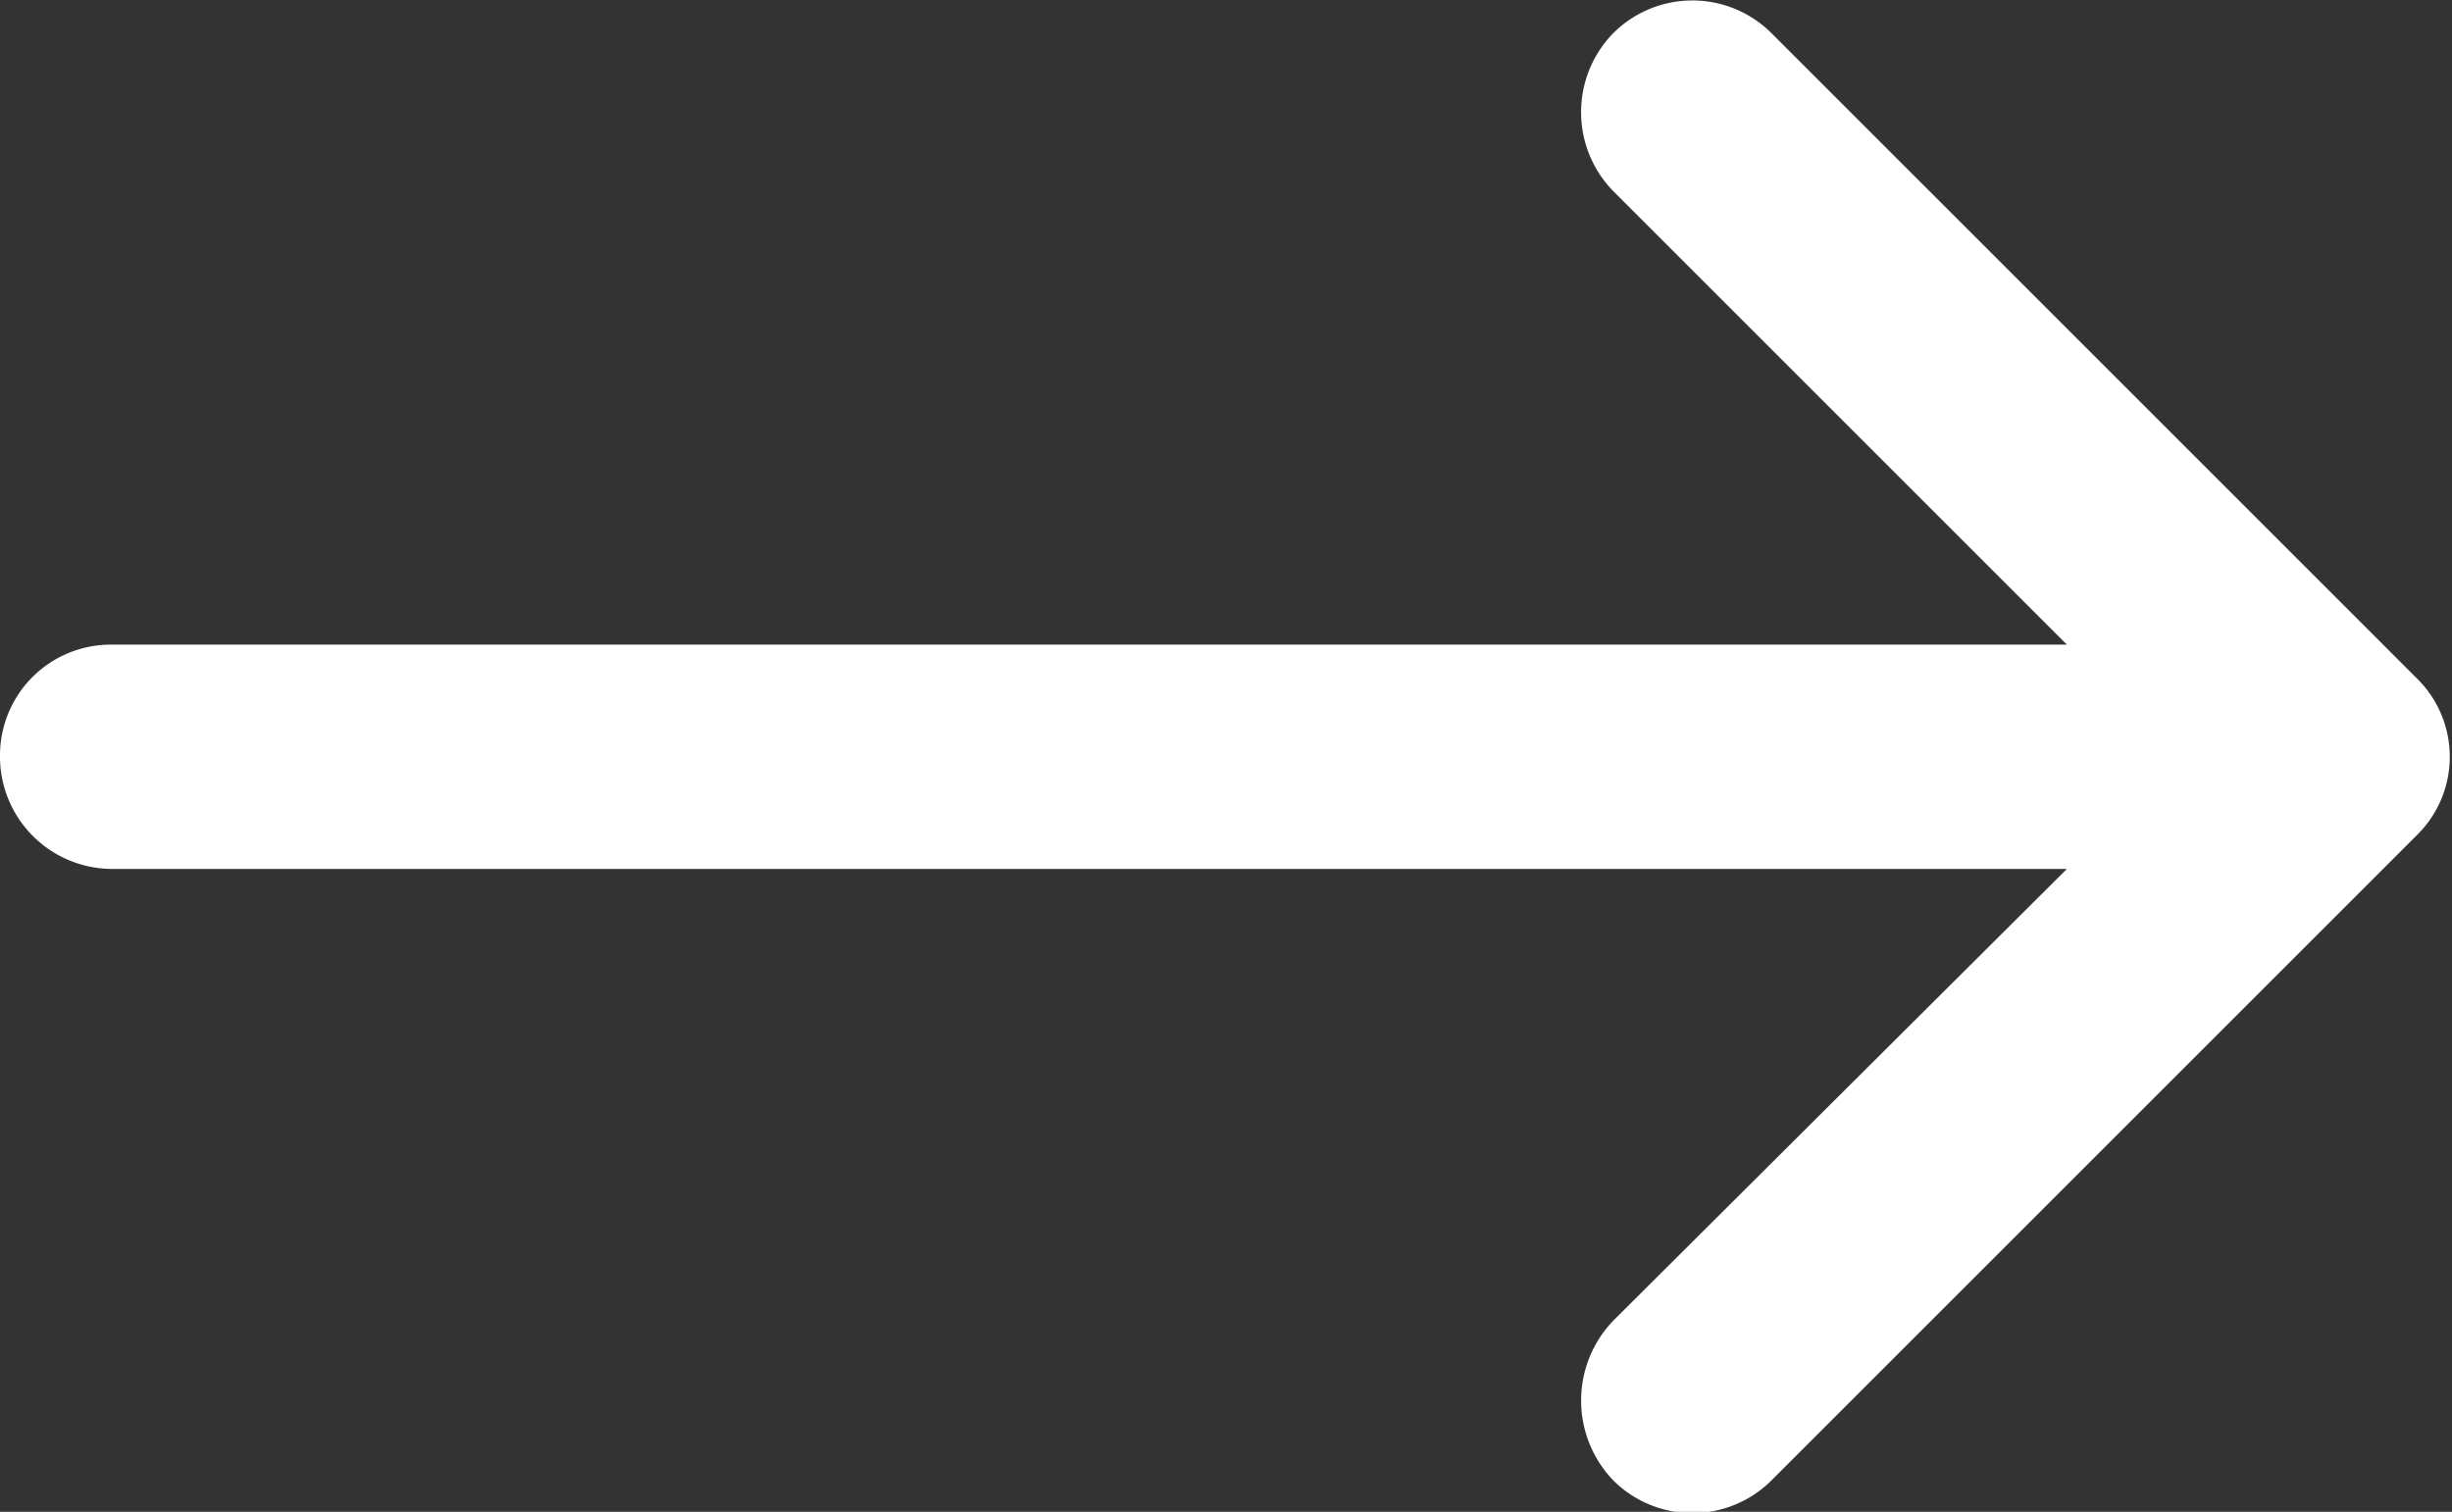 <svg xmlns="http://www.w3.org/2000/svg" width="13.88" height="8.56" viewBox="0 0 13.88 8.56"><rect x="0" y="0" width="13.88" height="8.56" fill="#333333" stroke="none"/><defs><style>
      .cls-1 {
        fill: #fff;
        fill-rule: evenodd;
      }
    </style></defs><path id="right-arrow-white" class="cls-1" d="M1031.84,4255.19a0.634,0.634,0,0,0-.9,0,0.64,0.64,0,0,0,0,.89l2.57,2.57h-11.07a0.627,0.627,0,0,0-.63.63,0.636,0.636,0,0,0,.63.64h11.07l-2.57,2.56a0.653,0.653,0,0,0,0,.9,0.634,0.634,0,0,0,.9,0l3.65-3.65a0.622,0.622,0,0,0,0-.89Z" transform="translate(-1021.81 -4255)"></path></svg>